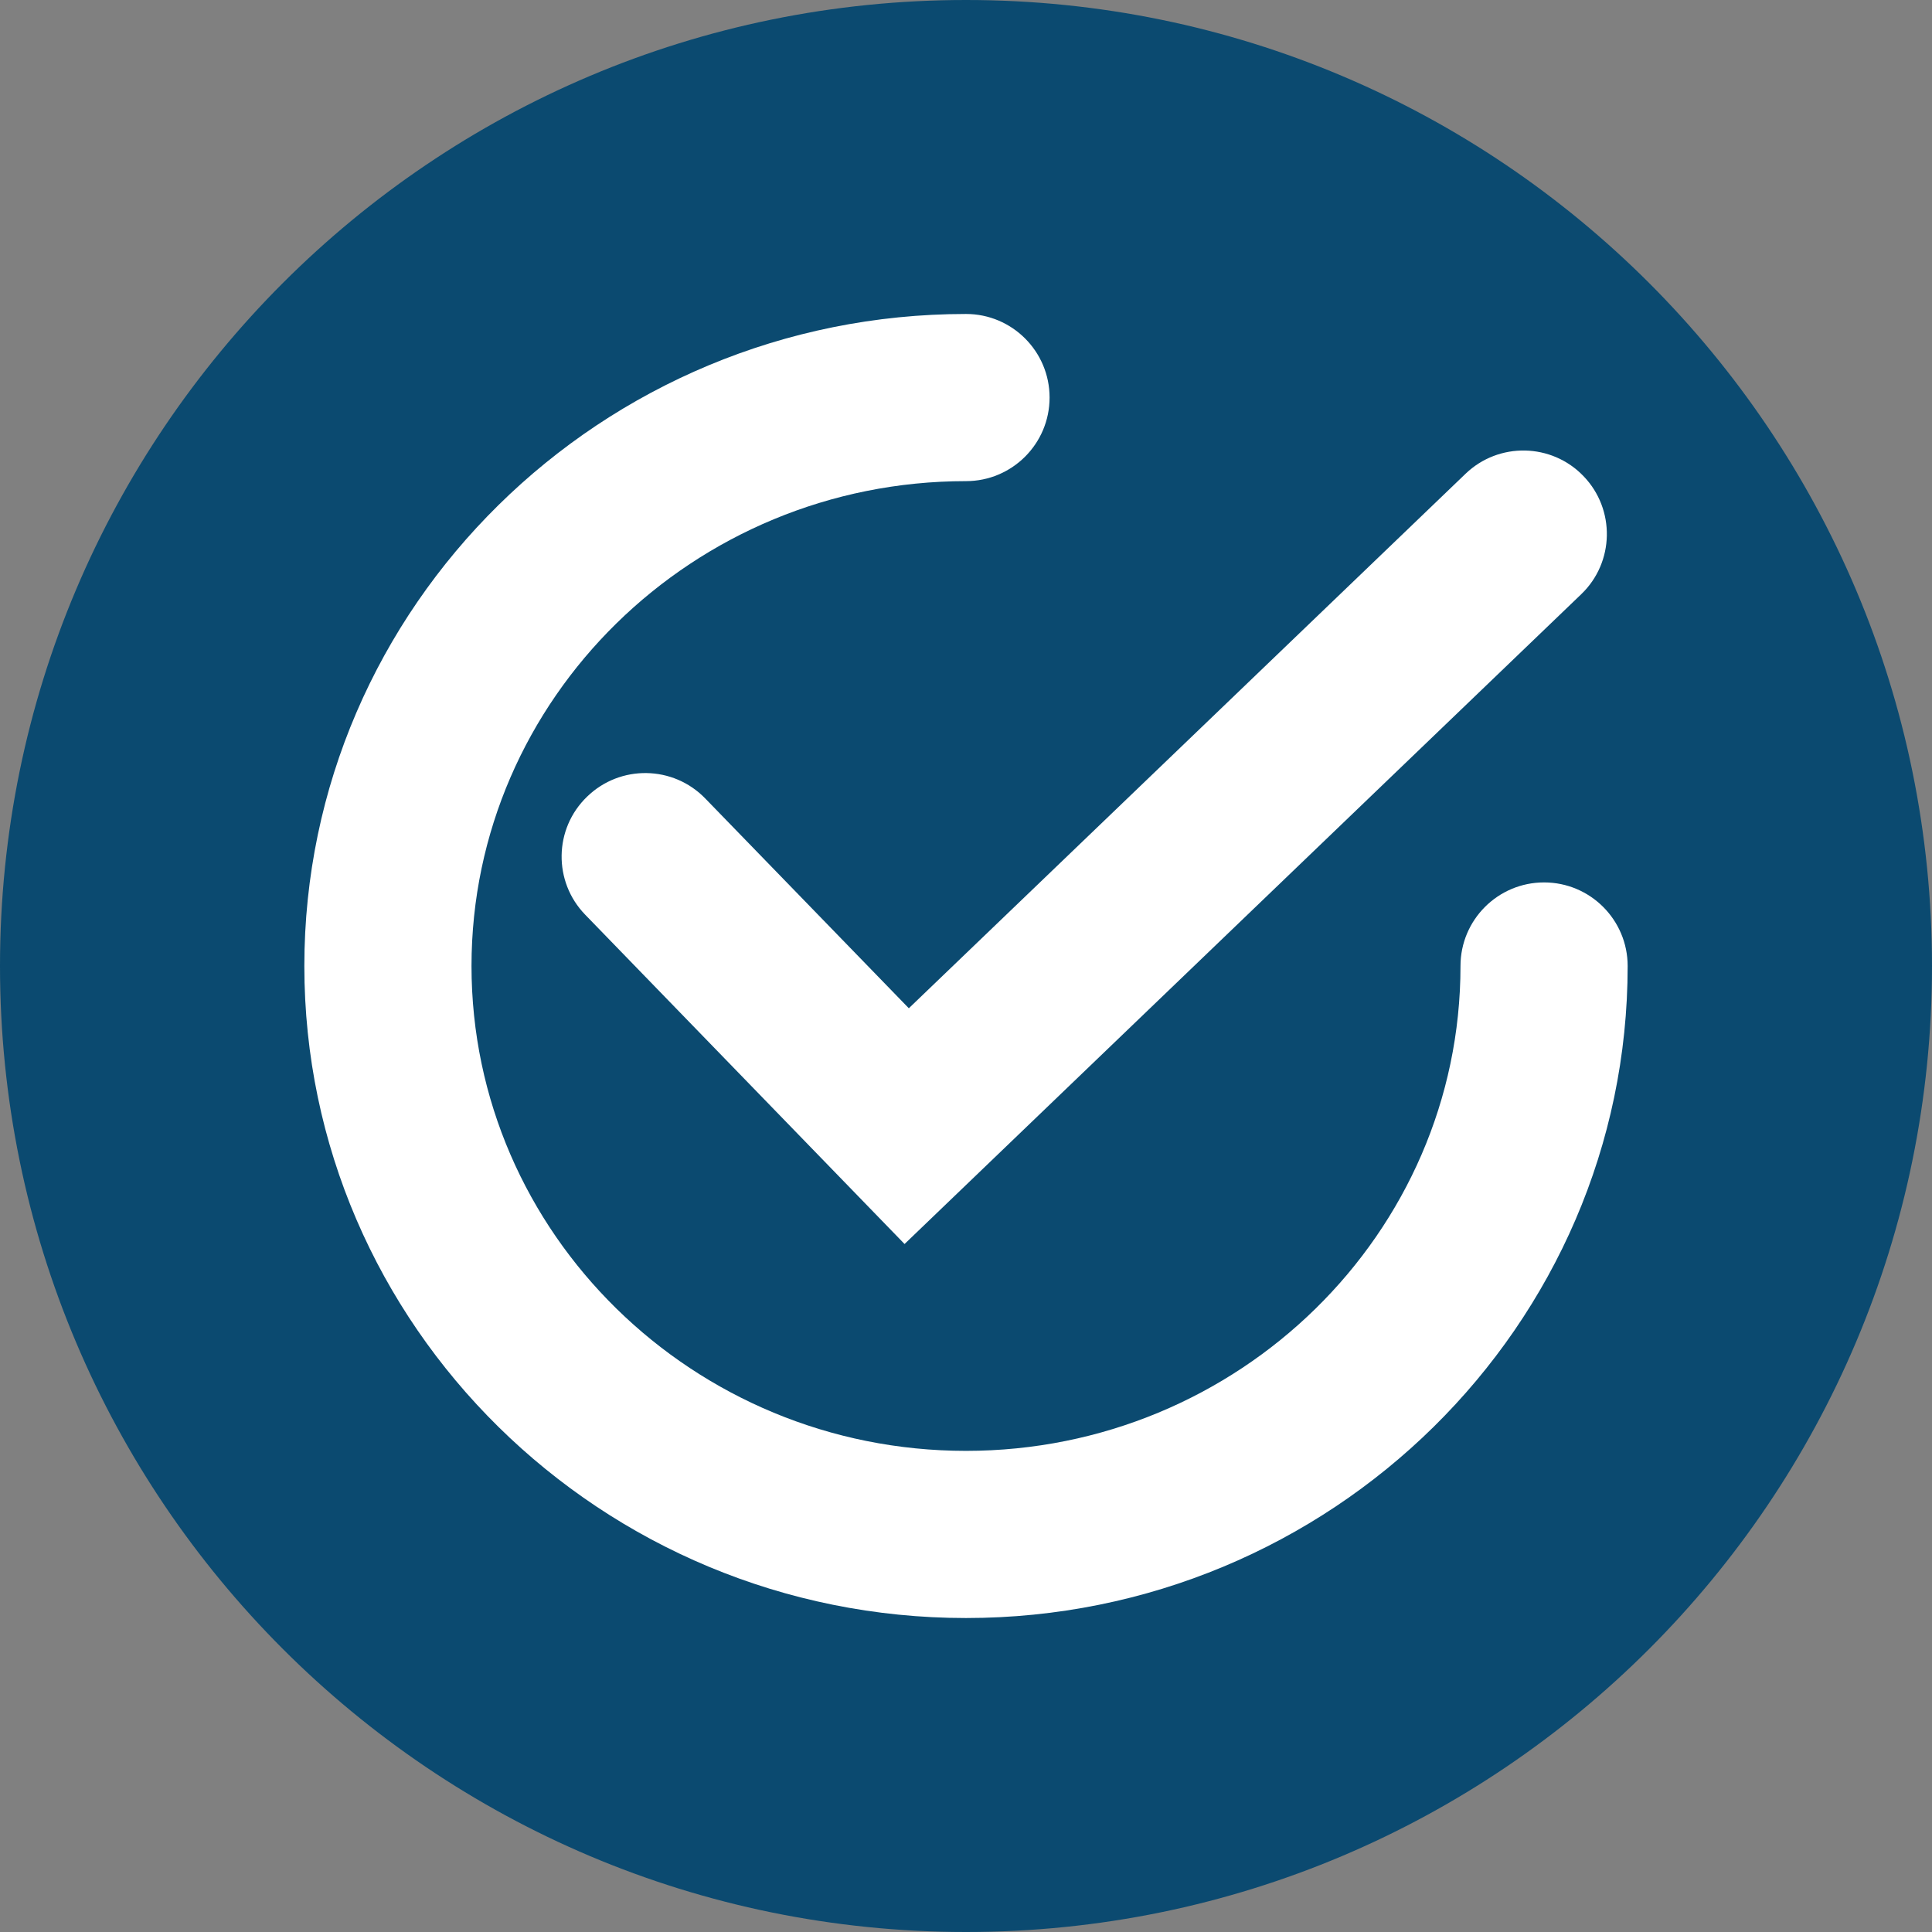 <svg xmlns="http://www.w3.org/2000/svg" id="Camada_2" data-name="Camada 2" viewBox="0 0 124.36 124.36"><rect x="0" y="0" width="124.36" height="124.36" fill="#808080" stroke="none"/><defs><style>      .cls-1 {        fill: #0b4a70;      }      .cls-1, .cls-2 {        stroke-width: 0px;      }      .cls-2 {        fill: #fff;      }    </style></defs><g id="Camada_1-2" data-name="Camada 1"><path class="cls-1" d="M124.36,62.18c0,34.34-27.84,62.18-62.18,62.18S0,96.52,0,62.18,27.84,0,62.18,0s62.18,27.84,62.18,62.18"></path><path class="cls-2" d="M62.18,104.15c-23.48,0-42.59-18.83-42.59-41.97S38.7,20.21,62.18,20.21c2.97,0,5.38,2.41,5.38,5.38s-2.41,5.38-5.38,5.38c-17.55,0-31.83,14-31.83,31.21s14.28,31.21,31.83,31.21,31.83-14,31.83-31.21c0-2.97,2.41-5.38,5.38-5.38s5.38,2.41,5.38,5.38c0,23.14-19.1,41.97-42.59,41.97"></path><path class="cls-2" d="M58.22,80.07l-20.55-21.19c-2.07-2.13-2.02-5.54.12-7.6,2.13-2.07,5.54-2.02,7.61.12l13.1,13.5,35.83-34.4c2.14-2.06,5.55-1.99,7.6.15,2.06,2.14,1.99,5.55-.15,7.6l-43.55,41.82Z"></path></g></svg>